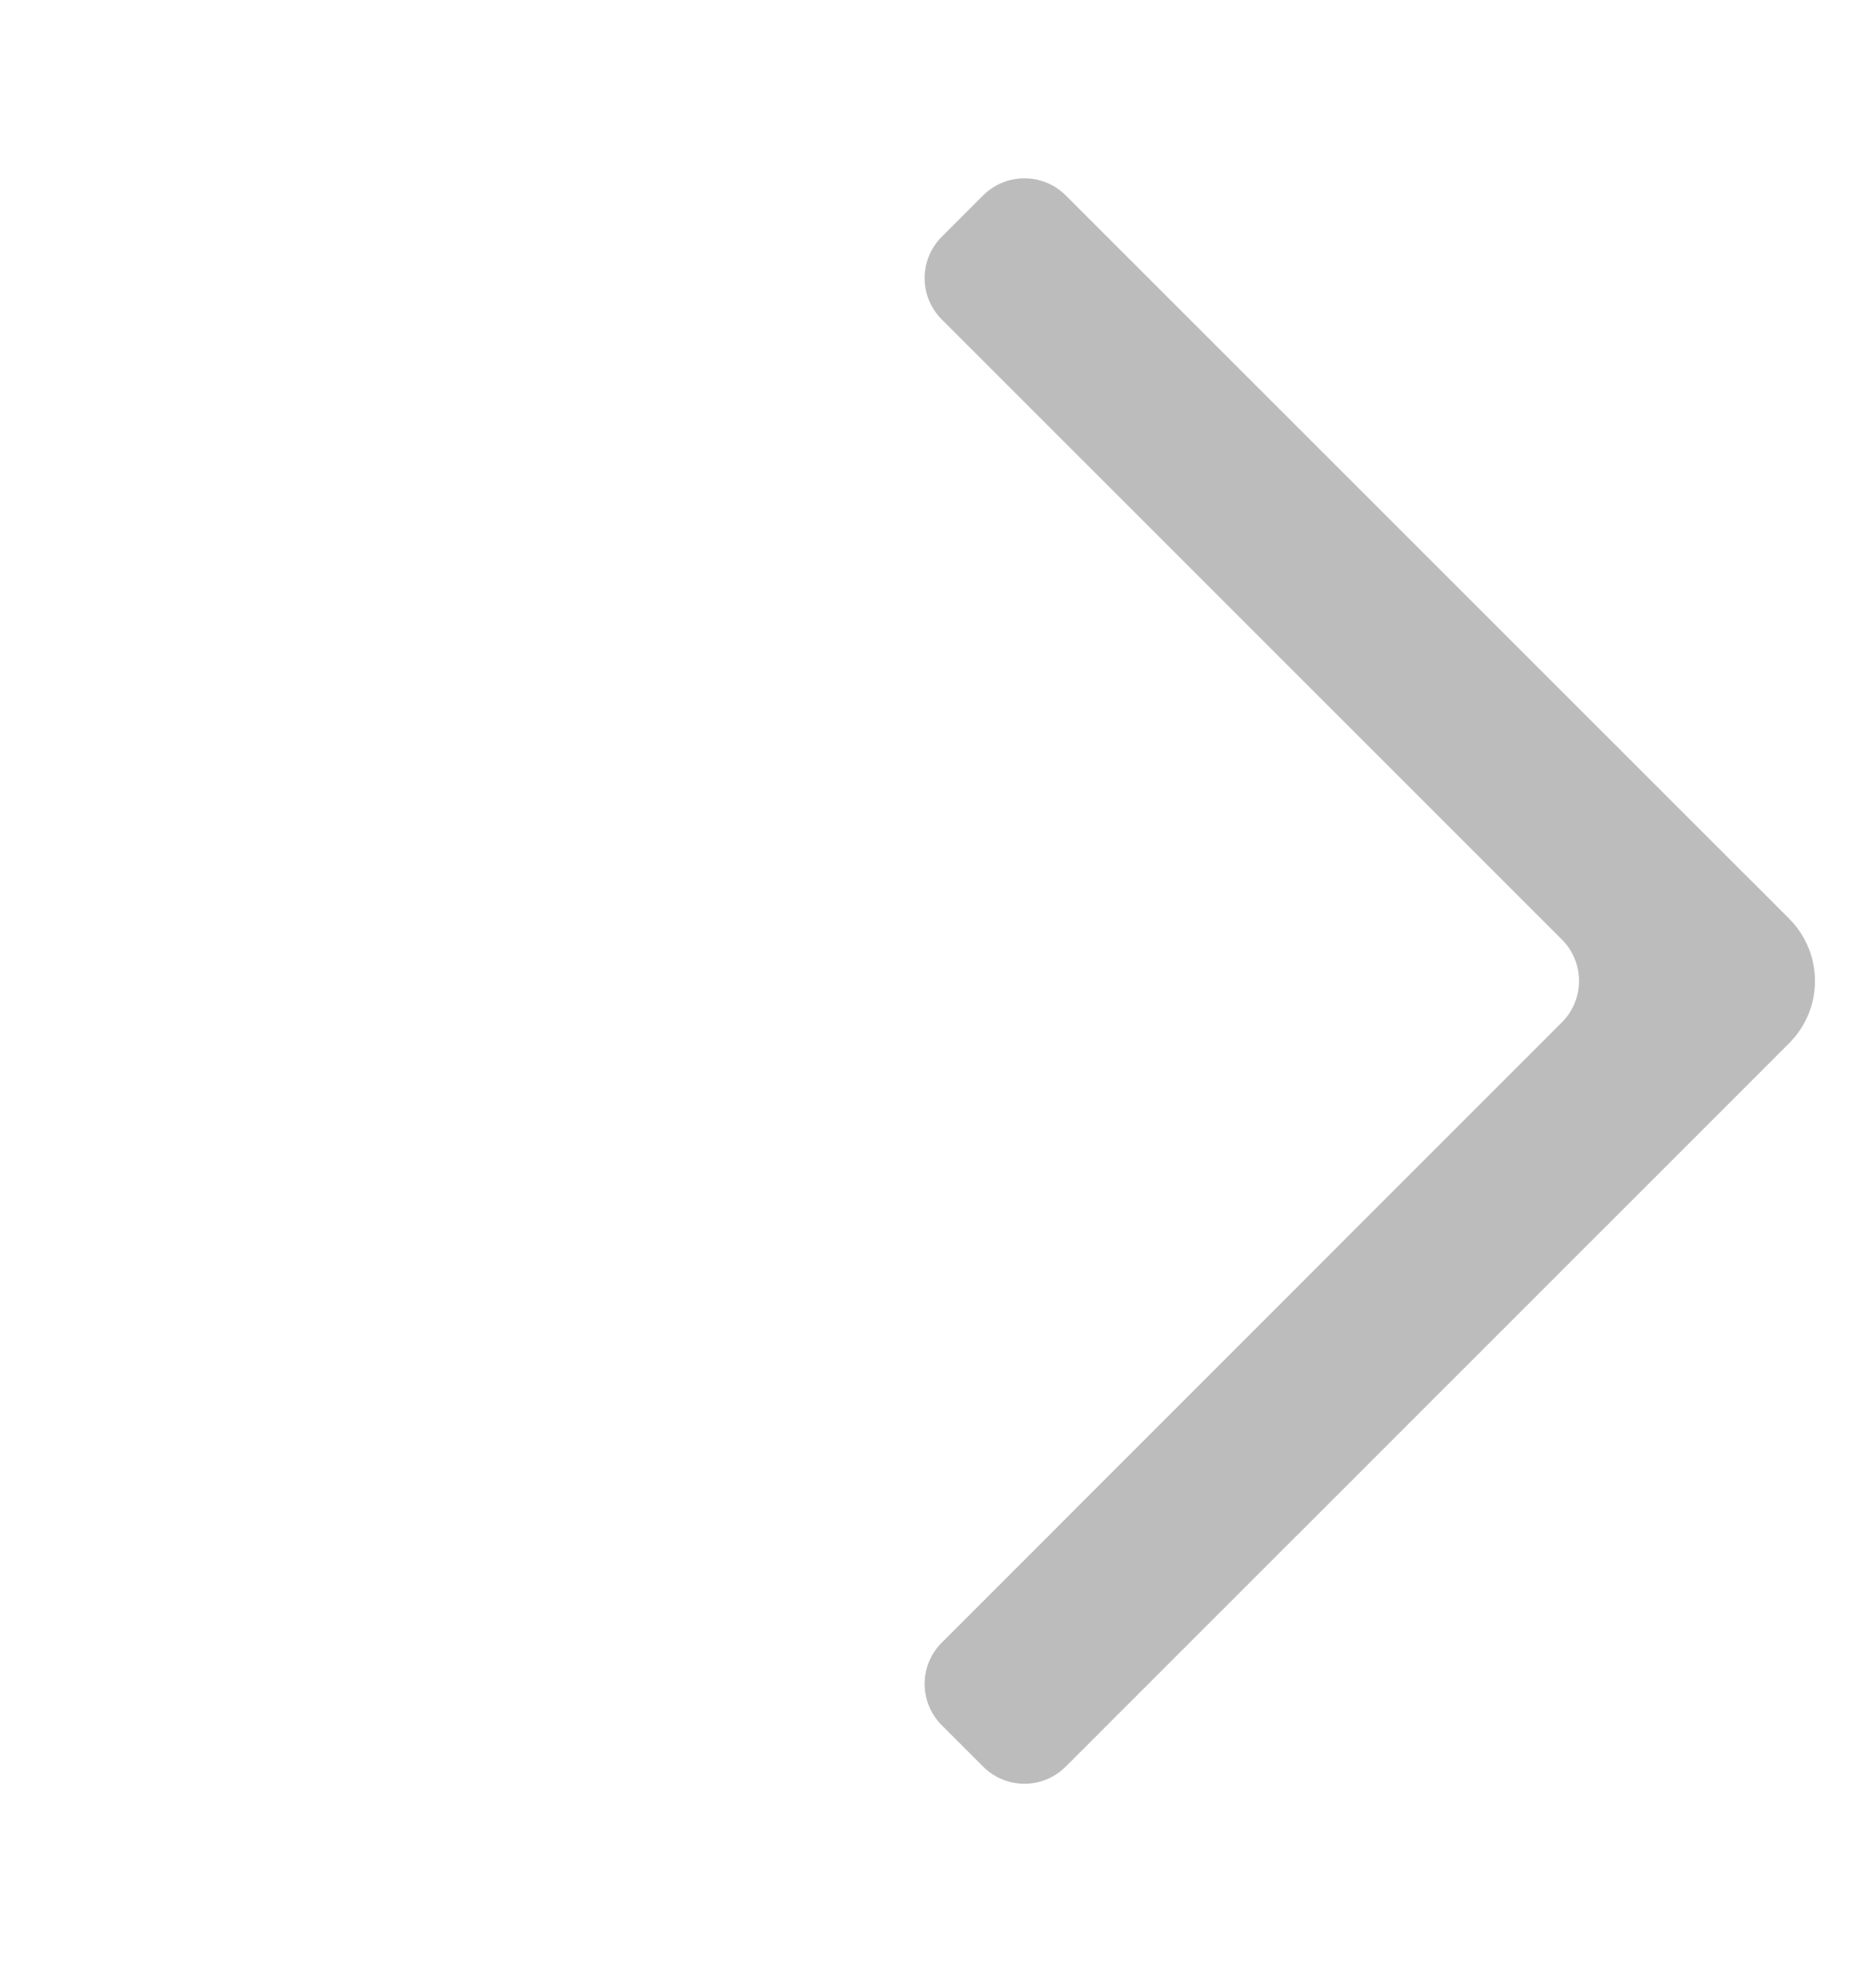 <svg width="16" height="17" viewBox="0 0 16 17" fill="none" xmlns="http://www.w3.org/2000/svg">
<path fill-rule="evenodd" clip-rule="evenodd" d="M15.302 8.918L9.114 15.105C8.919 15.301 8.602 15.301 8.407 15.105L8.054 14.752C7.858 14.557 7.858 14.24 8.054 14.045L13.357 8.741C13.552 8.546 13.552 8.229 13.357 8.034L8.054 2.732C7.858 2.536 7.858 2.22 8.054 2.024L8.407 1.671C8.602 1.476 8.919 1.476 9.114 1.671L15.302 7.857C15.442 7.998 15.521 8.189 15.521 8.388C15.521 8.587 15.442 8.777 15.302 8.918Z" fill="#BCBCBC"/>
</svg>
